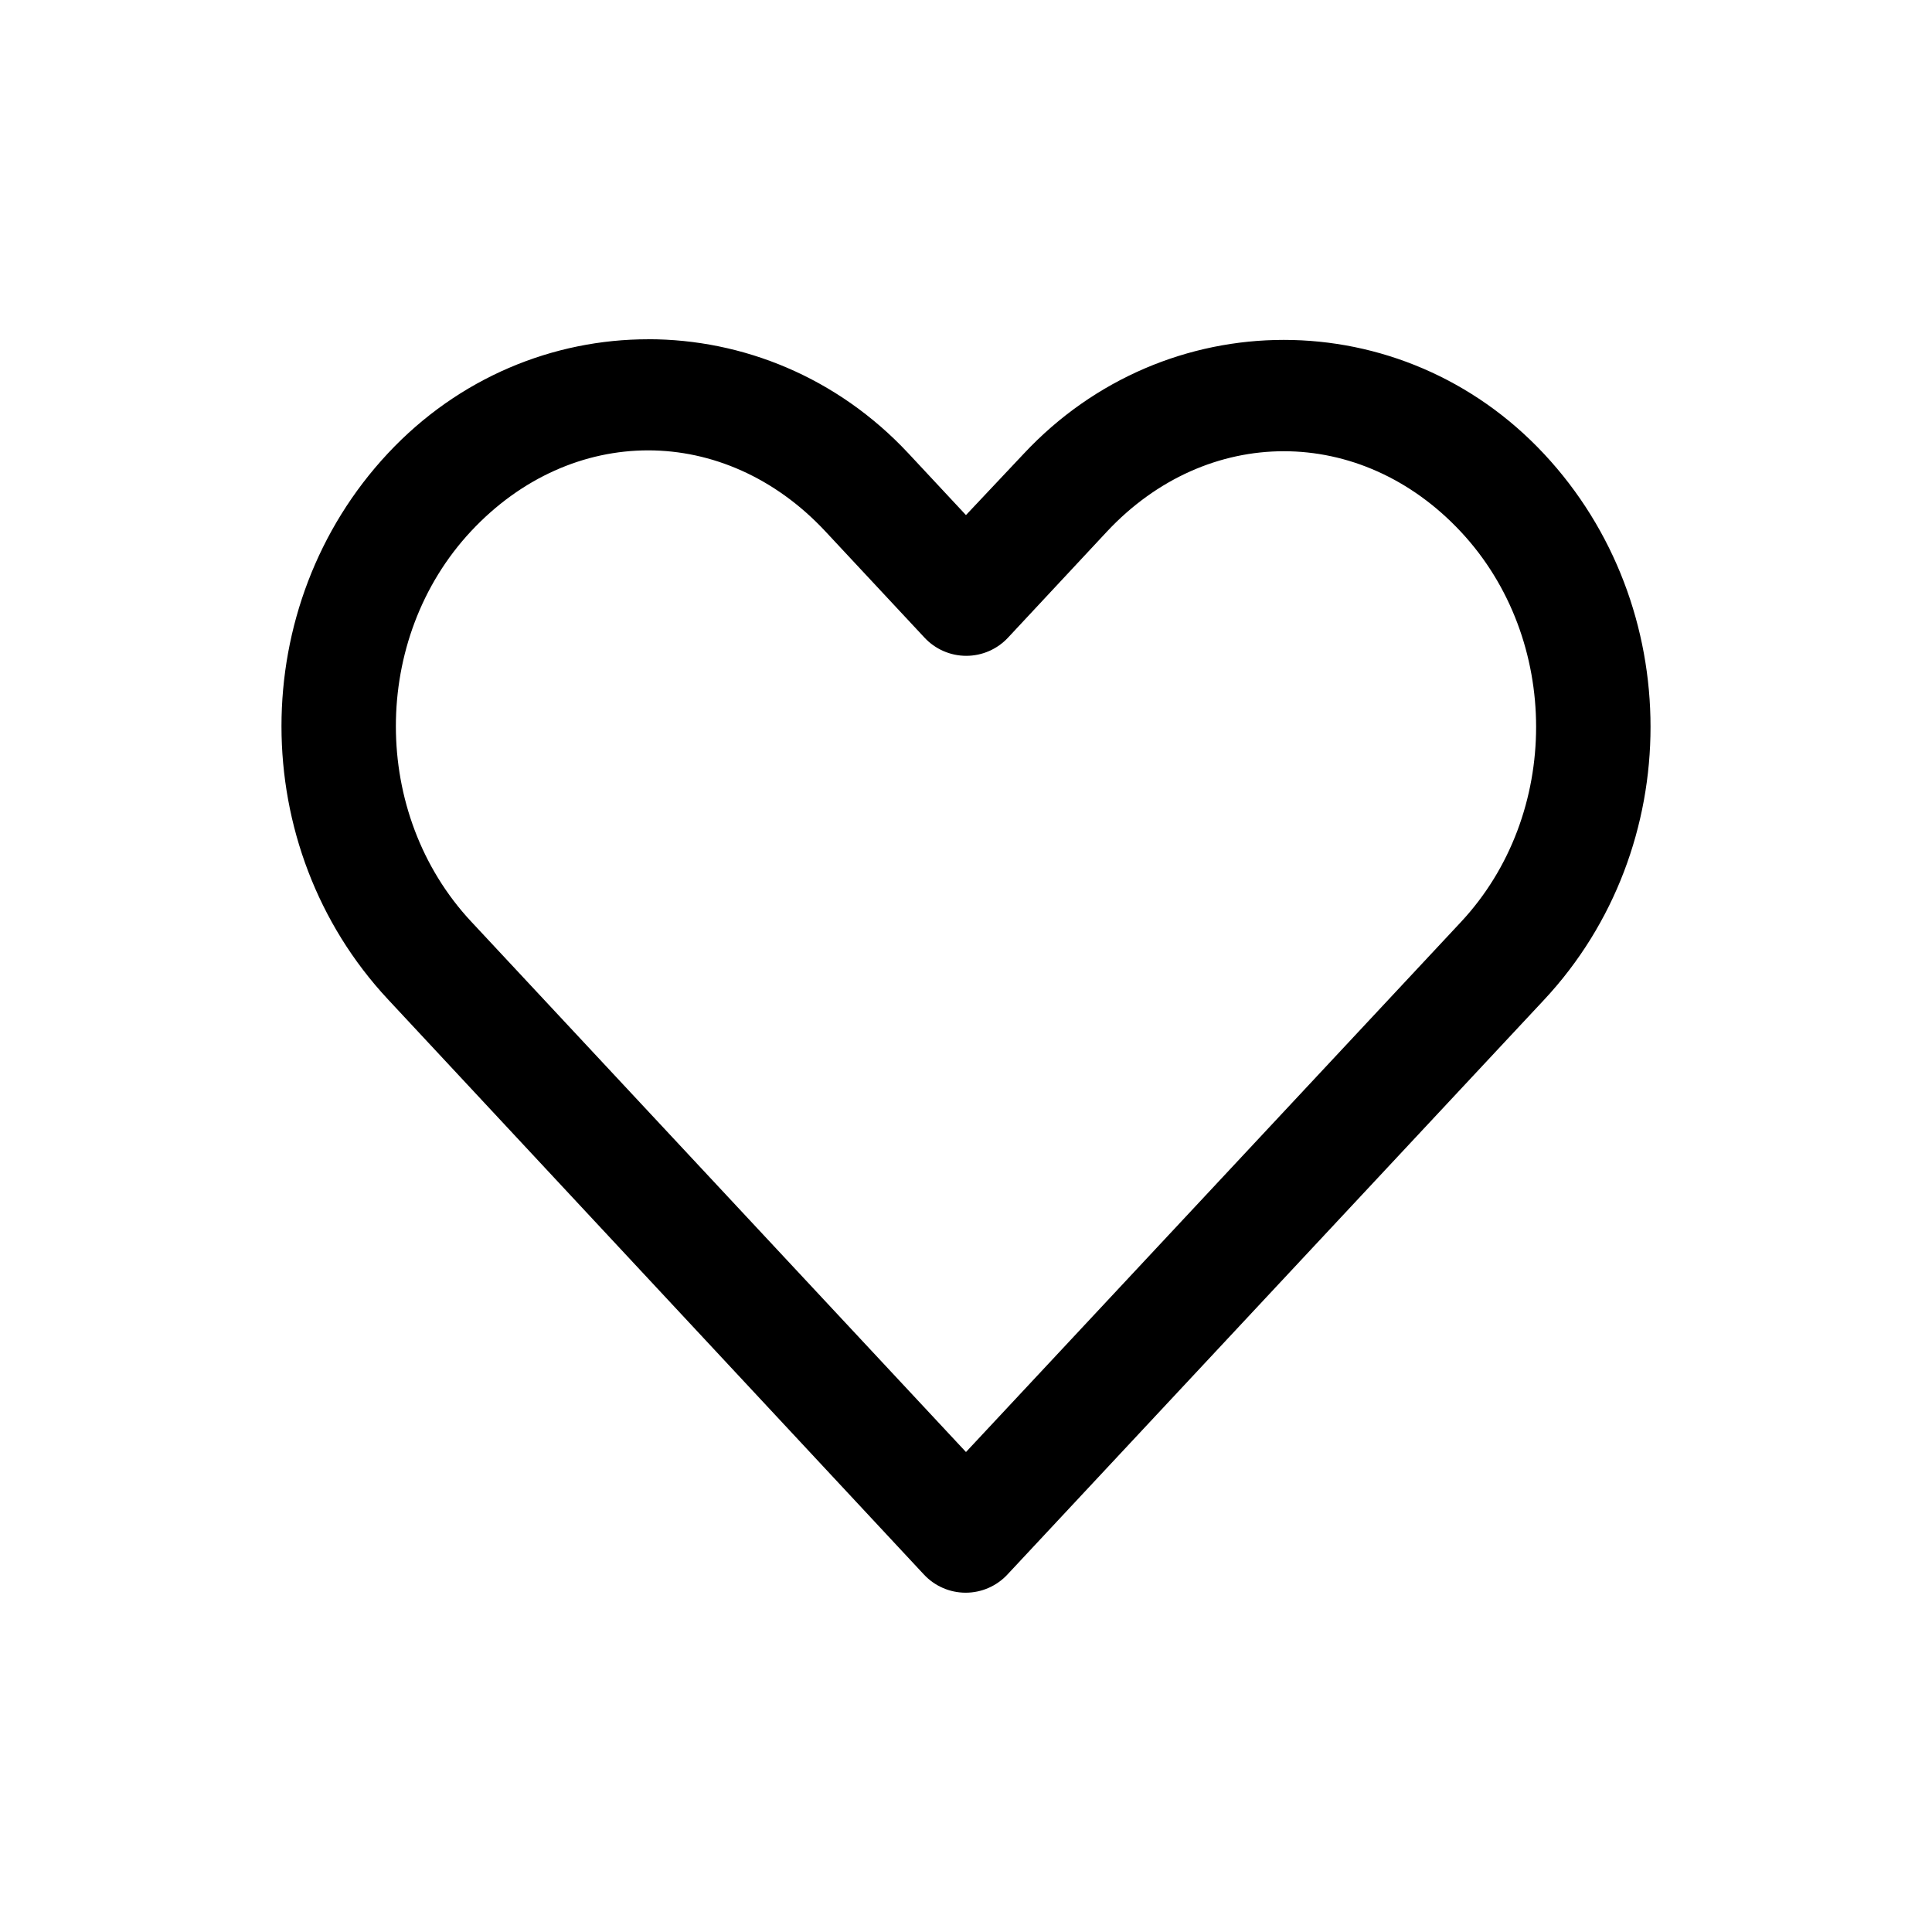 <?xml version="1.0" encoding="UTF-8"?>
<!-- Uploaded to: ICON Repo, www.iconrepo.com, Generator: ICON Repo Mixer Tools -->
<svg fill="#000000" width="800px" height="800px" version="1.1" viewBox="144 144 512 512" xmlns="http://www.w3.org/2000/svg">
 <path d="m315.76 233.91c-25.094 0-50.141 10.09-68.957 30.23-37.633 40.281-37.586 104.38 0 144.69l142.01 152.4v-0.004c2.859 3.098 6.883 4.856 11.098 4.856s8.238-1.758 11.102-4.856c47.422-50.754 94.746-101.49 142.17-152.25 37.633-40.281 37.633-104.41 0-144.69-37.633-40.281-100.29-40.281-137.92 0l-15.273 16.215-15.27-16.375c-18.816-20.141-43.867-30.23-68.957-30.23zm0 29.441c16.812 0 33.625 7.184 46.918 21.41l26.293 28.184c2.859 3.094 6.883 4.856 11.098 4.856s8.238-1.762 11.102-4.856l26.137-28.023c26.586-28.453 67.25-28.453 93.836 0s26.586 74.984 0 103.44c-43.723 46.797-87.426 93.641-131.15 140.44l-131.15-140.6c-26.57-28.496-26.586-74.984 0-103.44 13.293-14.227 30.105-21.41 46.918-21.41z"/>
</svg>